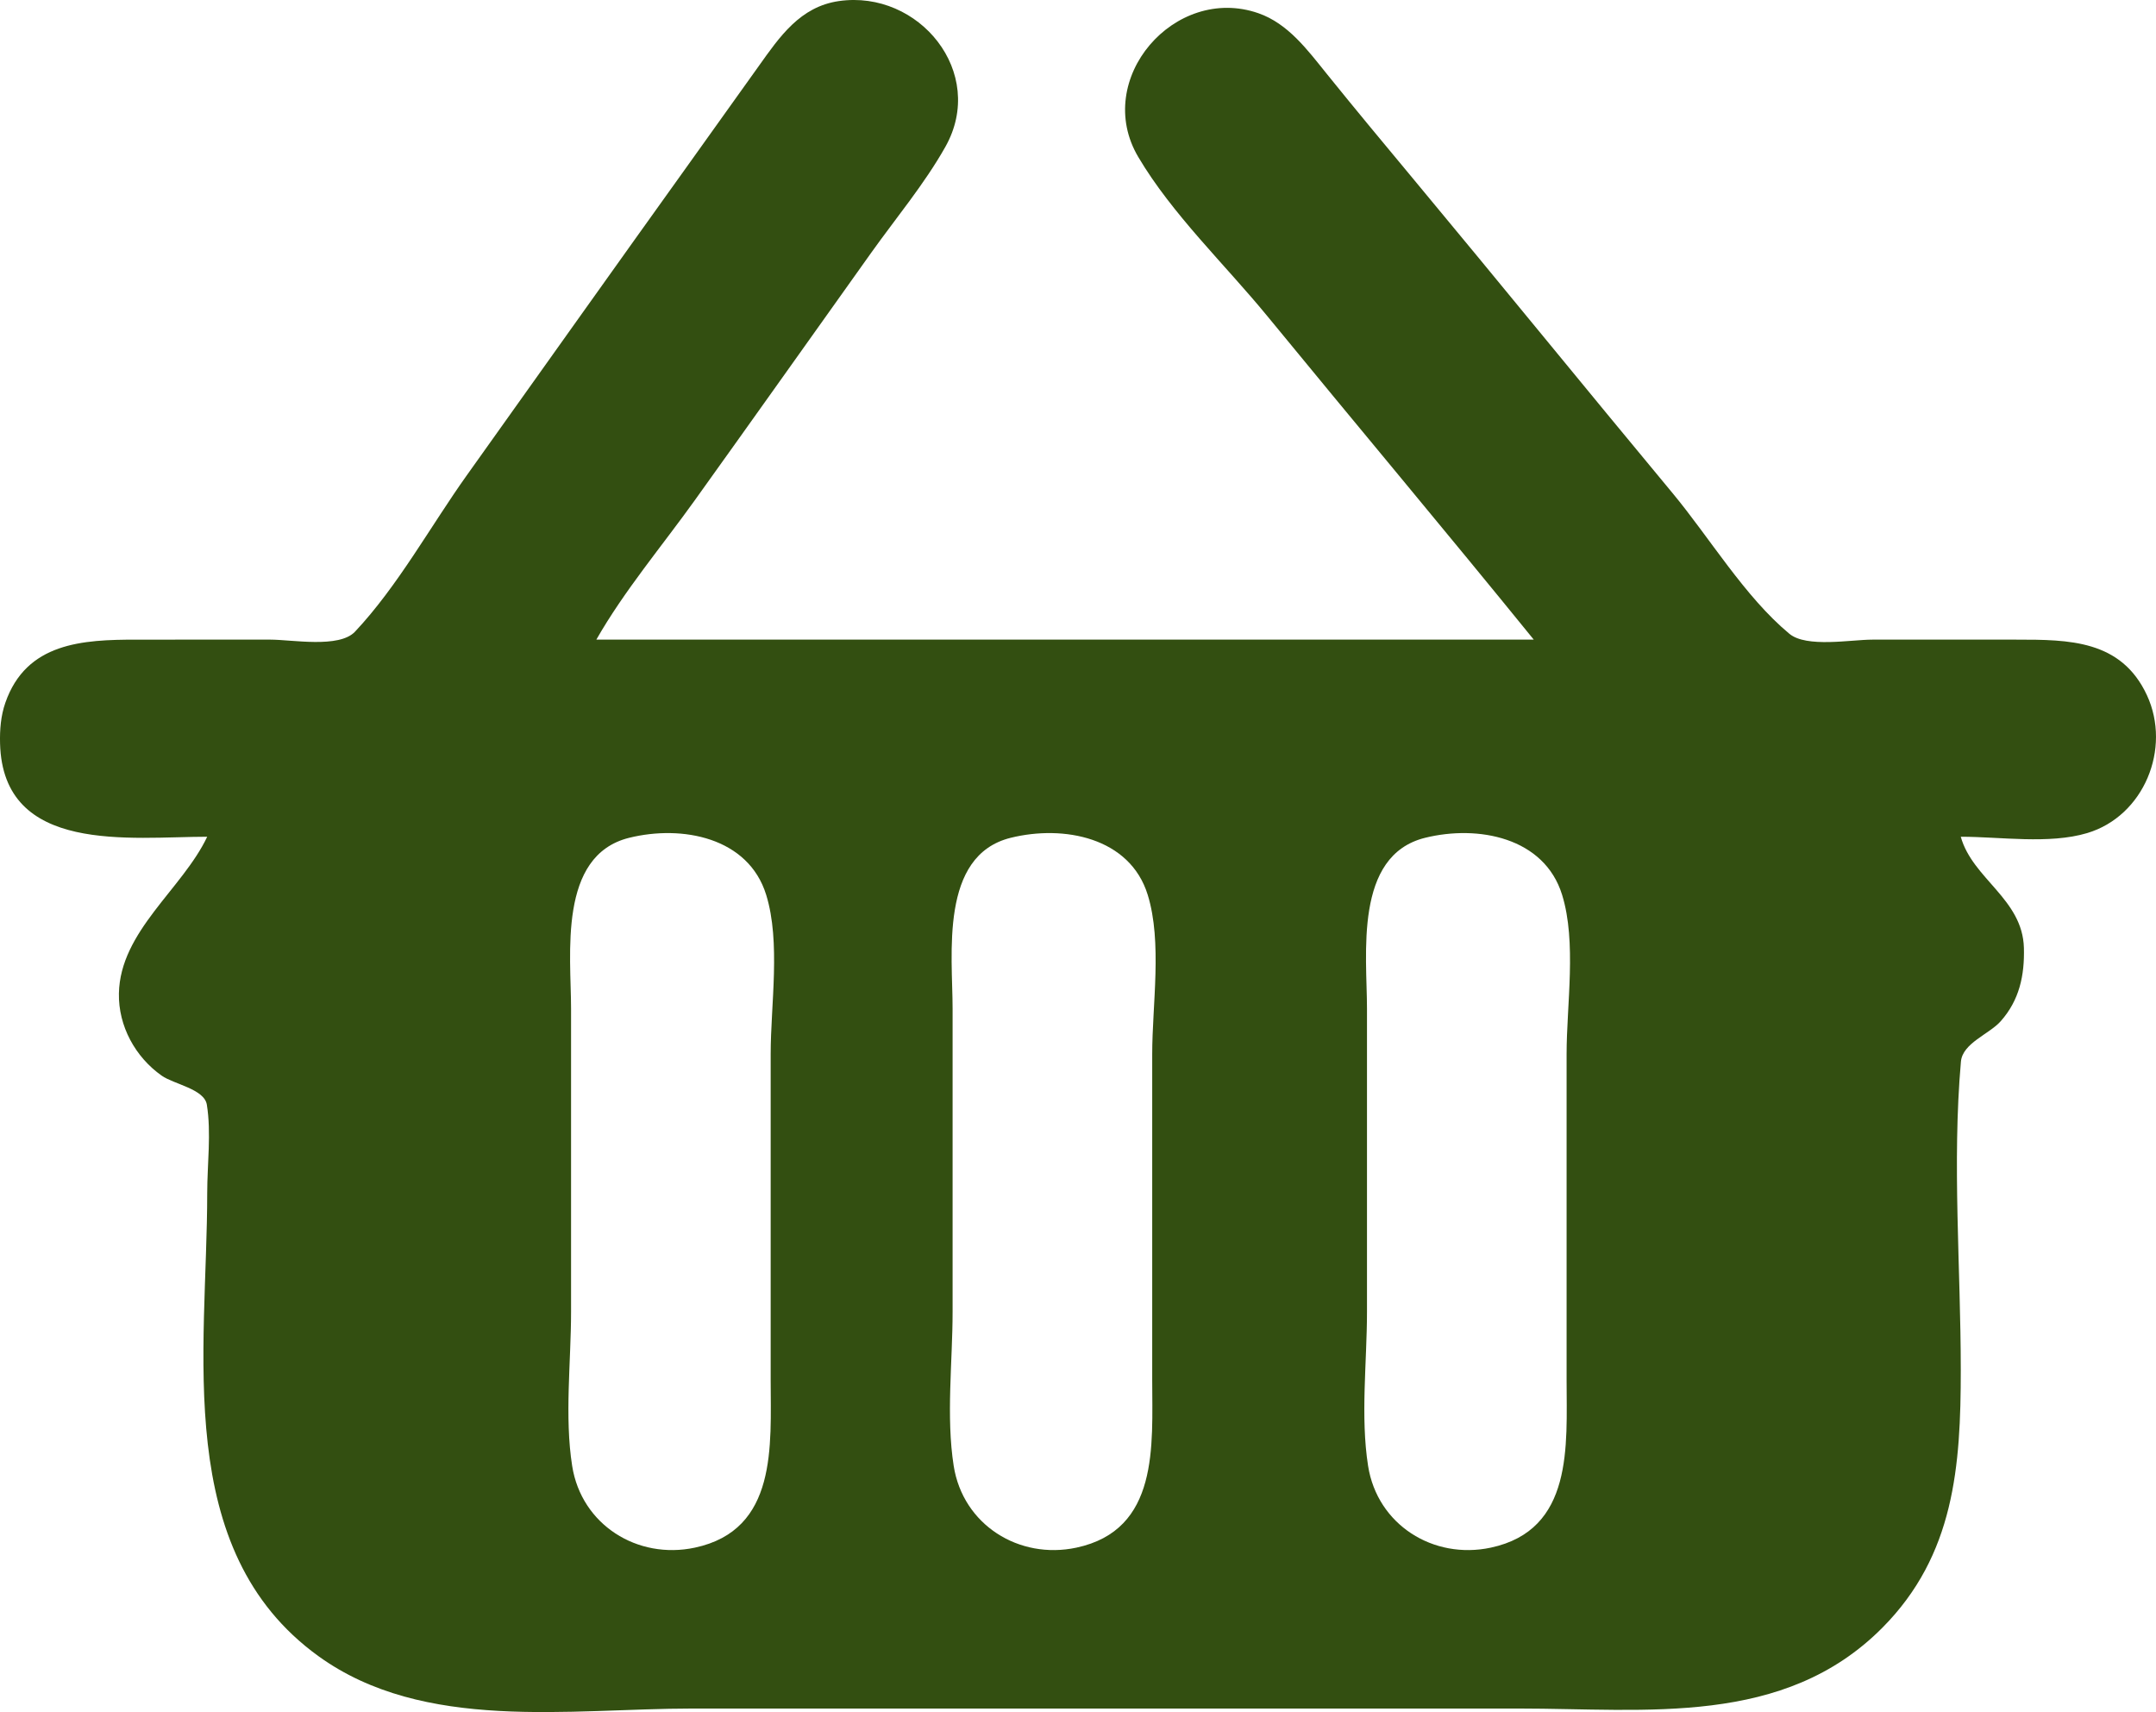 <?xml version="1.0" encoding="UTF-8" standalone="no"?>
<svg
   width="853.271"
   height="677.524"
   viewBox="0 0 853.271 677.524"
   version="1.1"
   id="svg2574"
   xmlns="http://www.w3.org/2000/svg"
   xmlns:svg="http://www.w3.org/2000/svg">
  <defs
     id="defs2578" />
  <path
     style="fill:#334f11;stroke:none"
     d="m 82.007,331.127 c -9.867,20.765 -34.464,37.4 -34.946,62 -0.254,12.938 6.515,25.226 16.946,32.56 4.793,3.37 16.846,5.269 17.852,11.459 1.801,11.081 0.148,23.749 0.148,34.981 0,62.366 -14.08,141.27 44,183.255 41.754,30.182 99.419,20.745 148,20.745 h 327 c 50.606,0 104.959,7.315 143.996,-32.001 28.527,-28.731 31.004,-63.9 31.004,-101.999 0,-40.148 -3.469,-82.023 0.059,-121.996 0.649,-7.358 11.175,-10.837 15.756,-16.008 7.418,-8.372 9.453,-18.155 9.17,-28.996 -0.506,-19.392 -20.355,-27.341 -24.985,-44 15.625,0 34.951,3.045 50,-1.44 22.507,-6.708 33.446,-33.494 23.676,-54.56 -10.17,-21.928 -30.928,-22 -51.676,-22 h -57 c -8.469,0 -26.045,3.311 -32.83,-2.318 -17.647,-14.639 -31.582,-38.033 -46.251,-55.682 -34.255,-41.214 -68.051,-82.808 -102.333,-124 -11.596,-13.934 -23.206,-27.888 -34.586,-42 -7.527,-9.333 -15.228,-19.81 -27,-23.899 -33.123,-11.505 -65.705,26.173 -47.525,56.899 13.416,22.674 34.415,42.644 51.101,63 35.039,42.747 70.593,85.083 105.424,128 h -371 c 10.958,-19.236 25.96,-36.998 38.86,-55 23.363,-32.605 46.569,-65.333 69.849,-98 9.805,-13.759 21.117,-27.27 29.415,-42 16.568,-29.411 -10.468,-62.264 -42.124,-57.7 -15.321,2.209 -23.393,14.031 -31.709,25.7 -9.035,12.678 -18.083,25.346 -27.151,38 -29.569,41.266 -58.968,82.657 -88.431,124 -14.295,20.059 -27.347,43.932 -44.224,61.852 -6.27,6.658 -24.916,3.148 -33.485,3.148 H 54.007 c -21.24,0 -43.604,1.12 -51.899,25 -1.789,5.15 -2.217,10.588 -2.086,16 1.069,44.204 51.767,37 81.985,37 m 167,0.419 c 20.908,-5.173 47.194,-0.205 54.226,22.581 5.792,18.766 1.774,43.474 1.774,63 v 129 c 0,25.916 2.838,59.325 -30,66.331 -22.736,4.851 -44.895,-9.051 -48.561,-32.331 -3.066,-19.47 -0.439,-41.287 -0.439,-61 v -120 c 0,-21.222 -5.281,-60.584 23,-67.581 m 151,0 c 20.908,-5.173 47.194,-0.205 54.226,22.581 5.792,18.766 1.774,43.474 1.774,63 v 129 c 0,25.916 2.838,59.325 -30,66.331 -22.736,4.851 -44.895,-9.051 -48.561,-32.331 -3.066,-19.47 -0.439,-41.287 -0.439,-61 v -120 c 0,-21.222 -5.281,-60.584 23,-67.581 m 164,0 c 20.908,-5.173 47.194,-0.205 54.226,22.581 5.792,18.766 1.774,43.474 1.774,63 v 129 c 0,25.916 2.838,59.325 -30,66.331 -22.736,4.851 -44.895,-9.051 -48.561,-32.331 -3.066,-19.47 -0.439,-41.287 -0.439,-61 v -120 c 0,-21.222 -5.281,-60.584 23,-67.581 z"
     id="path2580" />
</svg>
